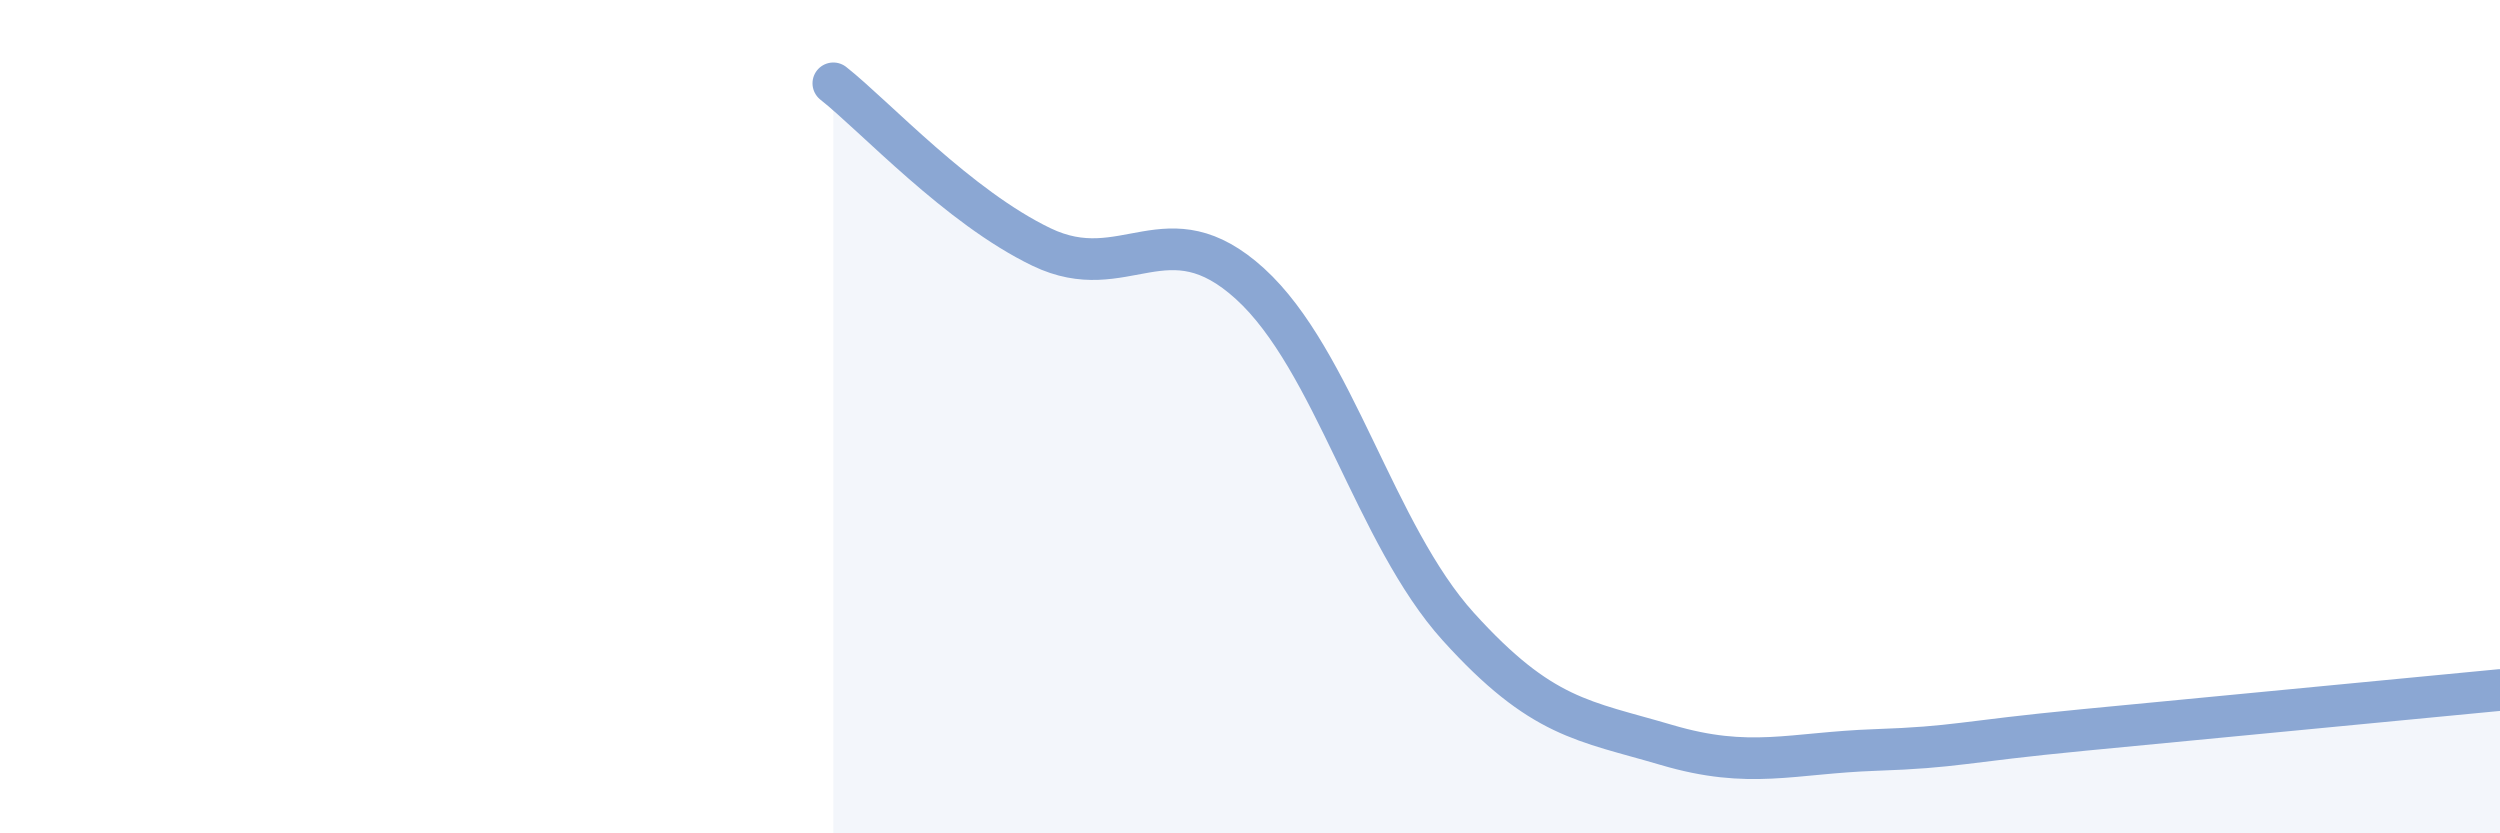 
    <svg width="60" height="20" viewBox="0 0 60 20" xmlns="http://www.w3.org/2000/svg">
      <path
        d="M 20,2 C 21,2.79 23,4.97 25,5.93 C 27,6.89 28,4.99 30,6.81 C 32,8.63 33,12.83 35,15.04 C 37,17.25 38,17.29 40,17.88 C 42,18.47 43,18.07 45,18 C 47,17.93 47,17.81 50,17.52 C 53,17.23 58,16.75 60,16.56L60 20L20 20Z"
        fill="#8ba7d3"
        opacity="0.1"
        stroke-linecap="round"
        stroke-linejoin="round"
      />
      <path
        d="M 20,2 C 21,2.79 23,4.97 25,5.93 C 27,6.89 28,4.99 30,6.81 C 32,8.63 33,12.83 35,15.04 C 37,17.25 38,17.29 40,17.88 C 42,18.47 43,18.07 45,18 C 47,17.93 47,17.81 50,17.52 C 53,17.23 58,16.75 60,16.56"
        stroke="#8ba7d3"
        stroke-width="1"
        fill="none"
        stroke-linecap="round"
        stroke-linejoin="round"
      />
    </svg>
  